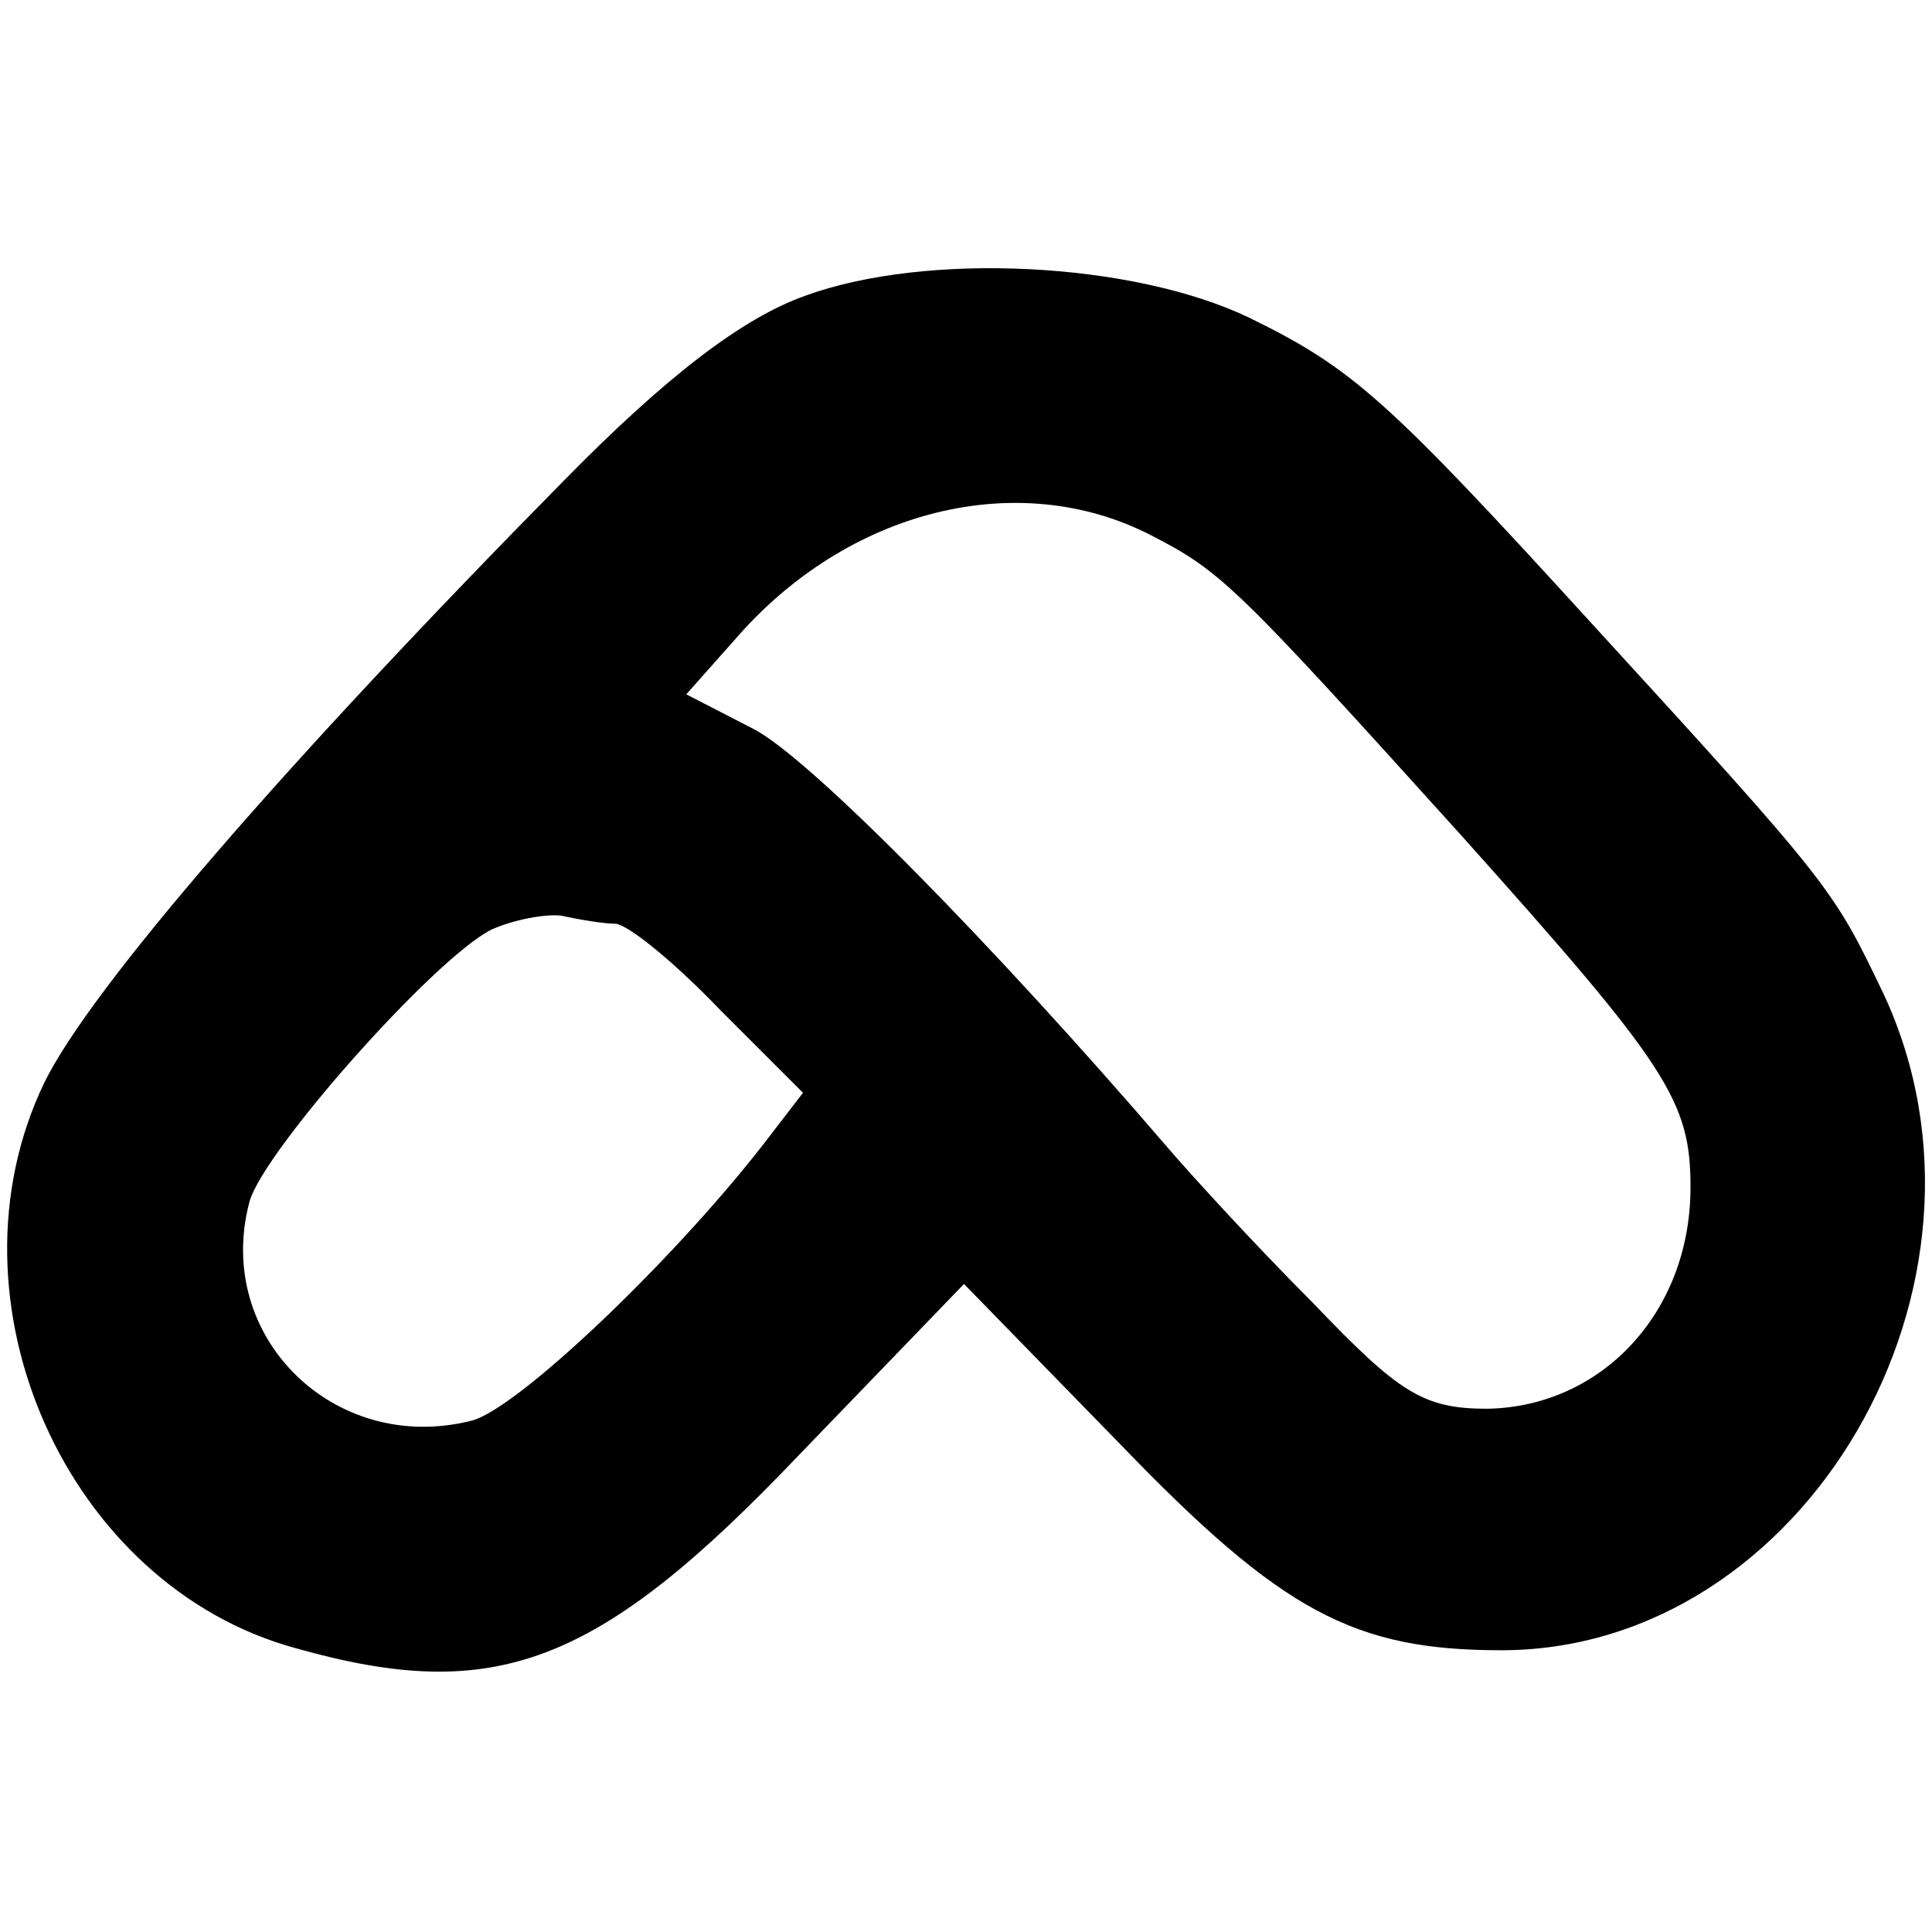 <?xml version="1.0" standalone="no"?>
<!DOCTYPE svg PUBLIC "-//W3C//DTD SVG 20010904//EN"
 "http://www.w3.org/TR/2001/REC-SVG-20010904/DTD/svg10.dtd">
<svg version="1.0" xmlns="http://www.w3.org/2000/svg"
 width="96pt" height="96pt" viewBox="0 0 96 96"
 preserveAspectRatio="xMidYMid meet">
<g transform="translate(0,96) scale(0.1,-0.1)"
fill="#000000" stroke="none">
<path d="M400 813 c-31 -11 -69 -40 -120 -92 -138 -140 -235 -252 -258 -299
-52 -108 11 -250 125 -281 99 -28 150 -9 250 96 l82 85 78 -80 c80 -83 116
-102 189 -102 151 0 257 182 190 326 -25 52 -25 53 -144 183 -103 113 -120
128 -171 153 -58 28 -161 33 -221 11z m172 -119 c35 -18 42 -25 154 -149 103
-115 114 -132 114 -175 0 -62 -44 -109 -101 -110 -32 0 -44 8 -87 53 -28 28
-60 63 -72 77 -85 99 -178 194 -206 208 l-33 17 24 27 c56 65 141 86 207 52z
m-266 -193 c7 -1 30 -20 52 -43 l41 -41 -20 -26 c-46 -59 -123 -132 -145 -137
-68 -17 -128 42 -110 109 7 25 91 120 120 135 11 5 27 8 35 7 9 -2 21 -4 27
-4z"/>
</g>
</svg>
